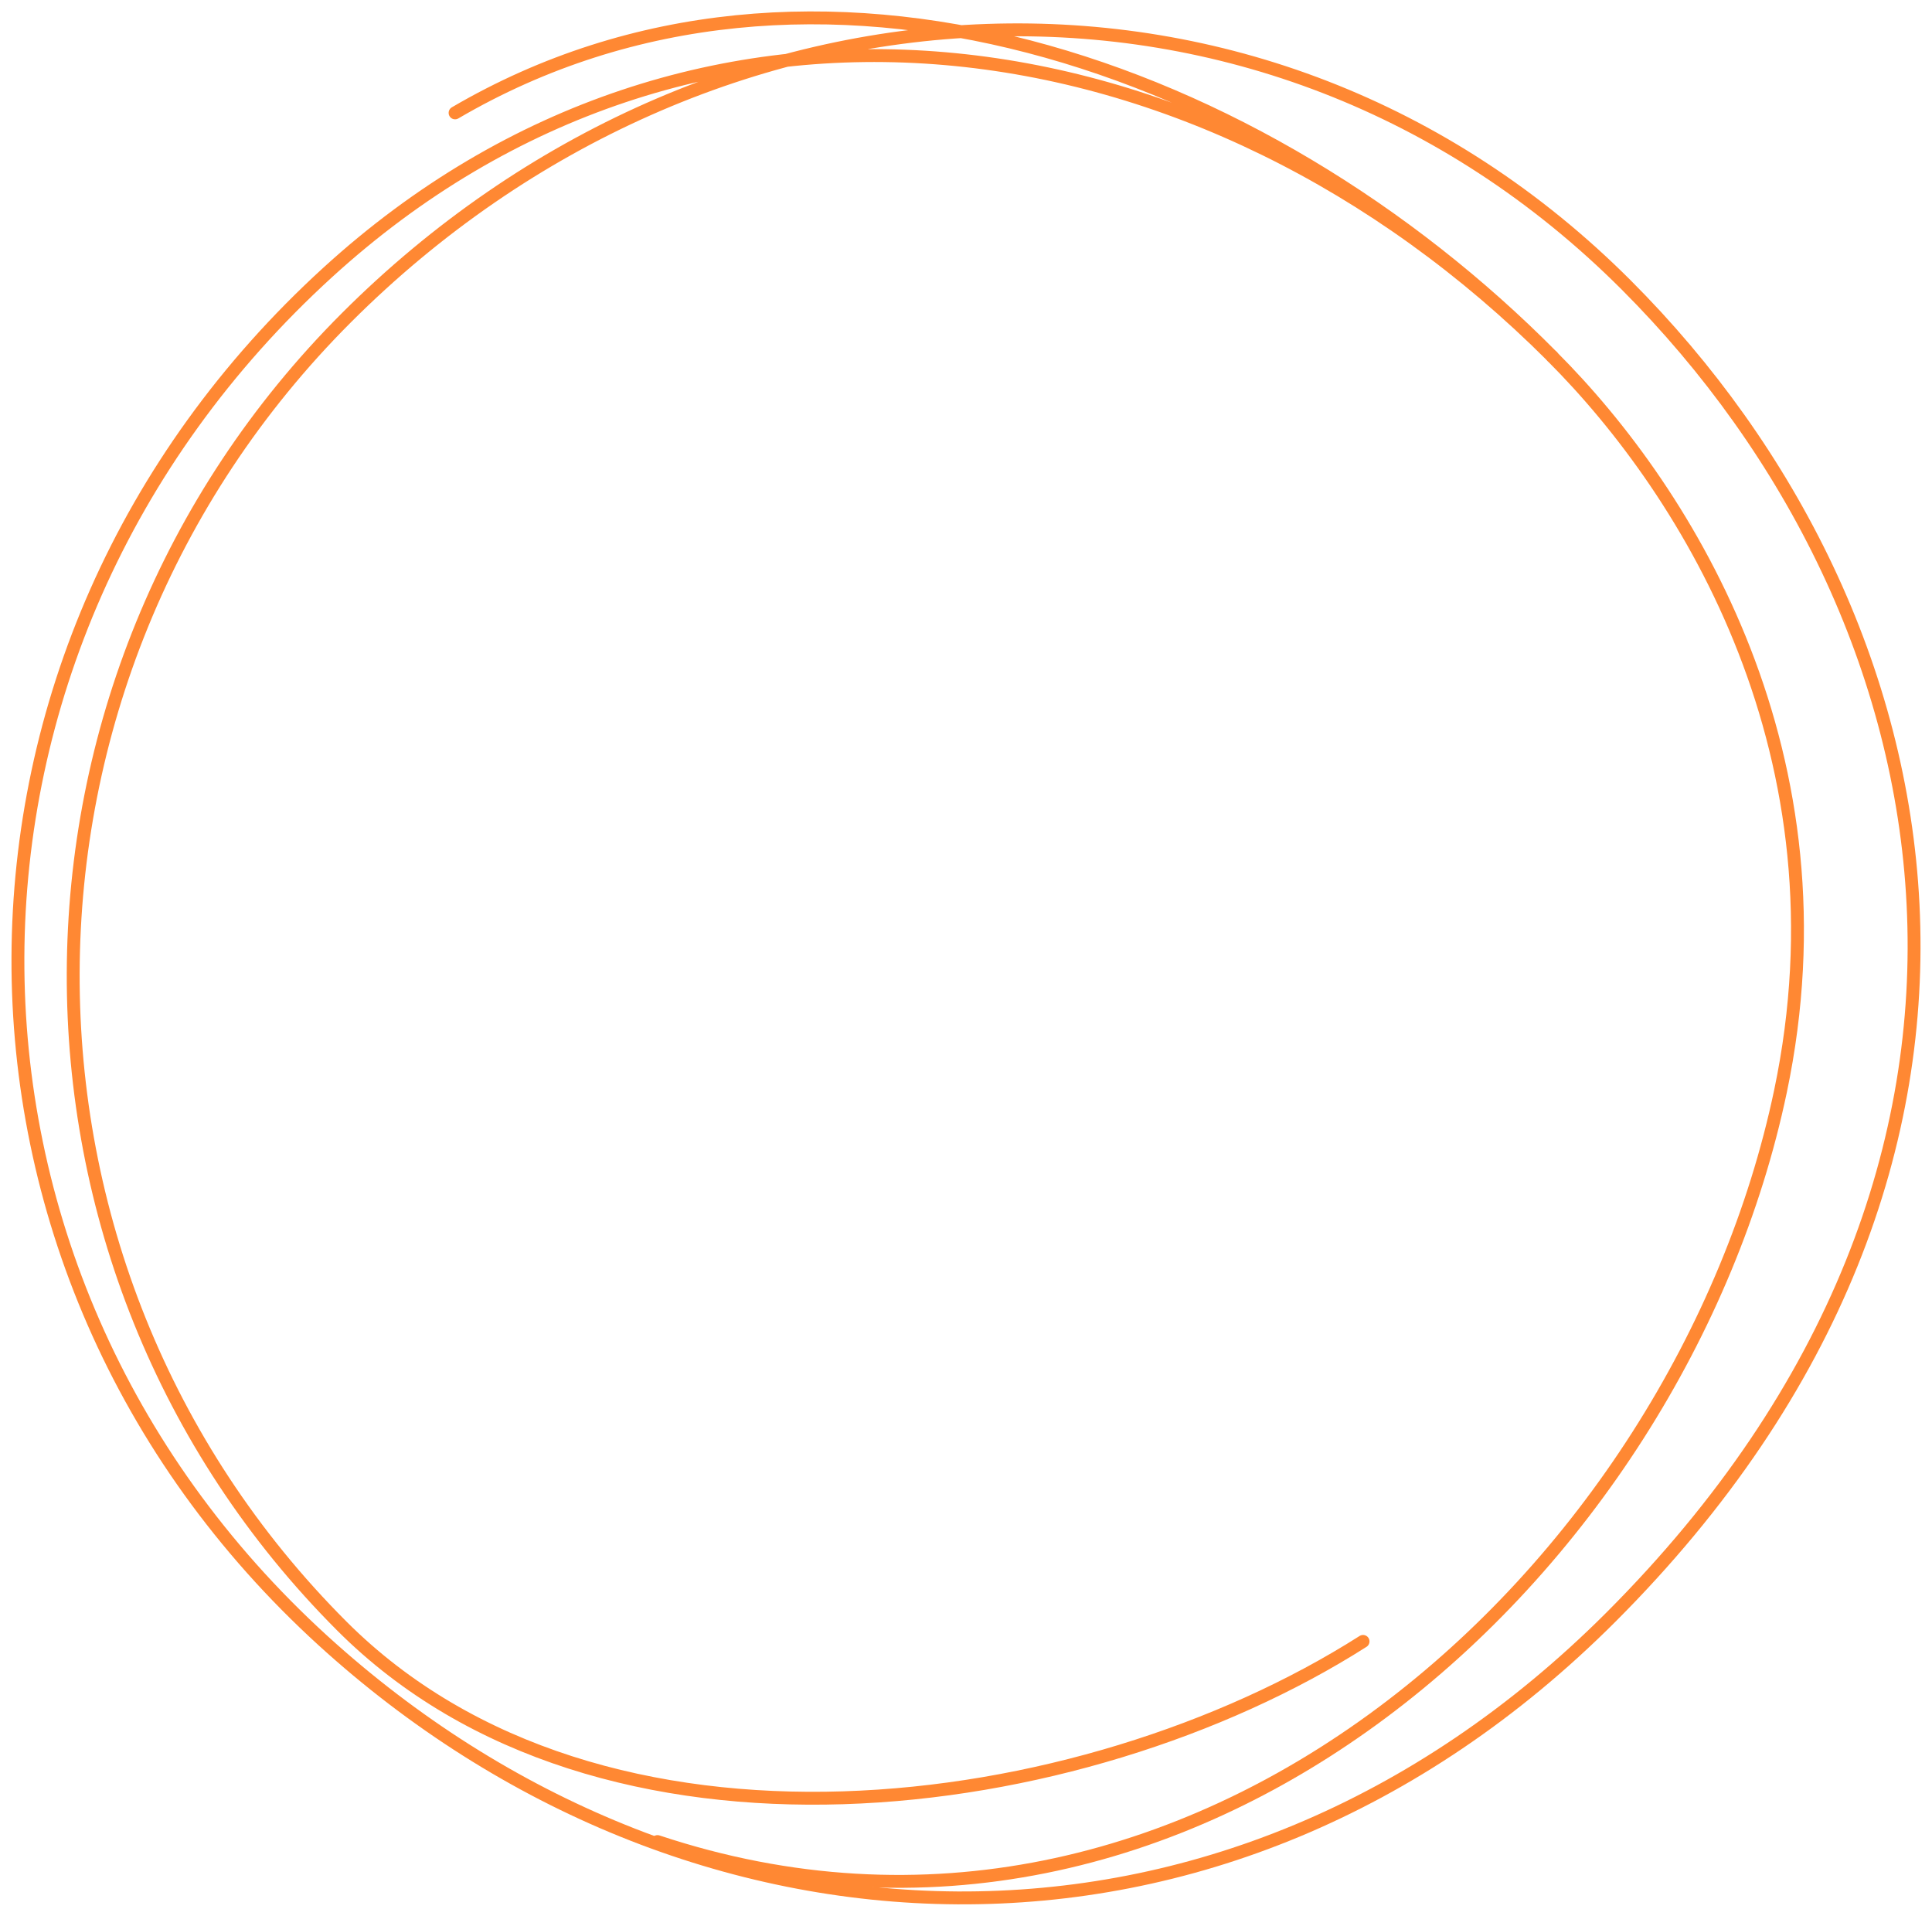 <svg xmlns="http://www.w3.org/2000/svg" xmlns:xlink="http://www.w3.org/1999/xlink" width="150" height="148.728" viewBox="0 0 150 148.728">
  <defs>
    <clipPath id="clip-path">
      <rect id="Rectangle_1117" data-name="Rectangle 1117" width="150" height="148.728" fill="none" stroke="#707070" stroke-width="1"/>
    </clipPath>
  </defs>
  <g id="Group_4232" data-name="Group 4232" transform="translate(0 0)">
    <g id="Group_4231" data-name="Group 4231" transform="translate(0 0)" clip-path="url(#clip-path)">
      <path id="Path_4346" data-name="Path 4346" d="M34.27,7.7c27.7-16.219,62.721-3.8,85.18,18.91C92.293-.542,52.66-5.709,24.388,20.079c-31.935,29.13-32.1,77.313-.363,106.227,28.1,25.594,69.9,28.255,99.979-1.825,35.3-35.3,26.874-77.74,1.183-103.431C97.236-6.9,53.974-4.535,25.829,23.606s-28.293,73.616-.346,101.567c19.992,19.992,57.338,15.15,79.282,1.187" transform="translate(1.062 1.063)" fill="none" stroke="#f83" stroke-linecap="round" stroke-linejoin="round" stroke-width="1"/>
      <path id="Path_4347" data-name="Path 4347" d="M81.546,6.551C92.265,17.269,104.715,37.683,99.269,63.6c-7.807,37.144-45.632,72.066-87.186,58.234" transform="translate(38.965 21.127)" fill="none" stroke="#f83" stroke-linecap="round" stroke-linejoin="round" stroke-width="1"/>
    </g>
  </g>
</svg>
